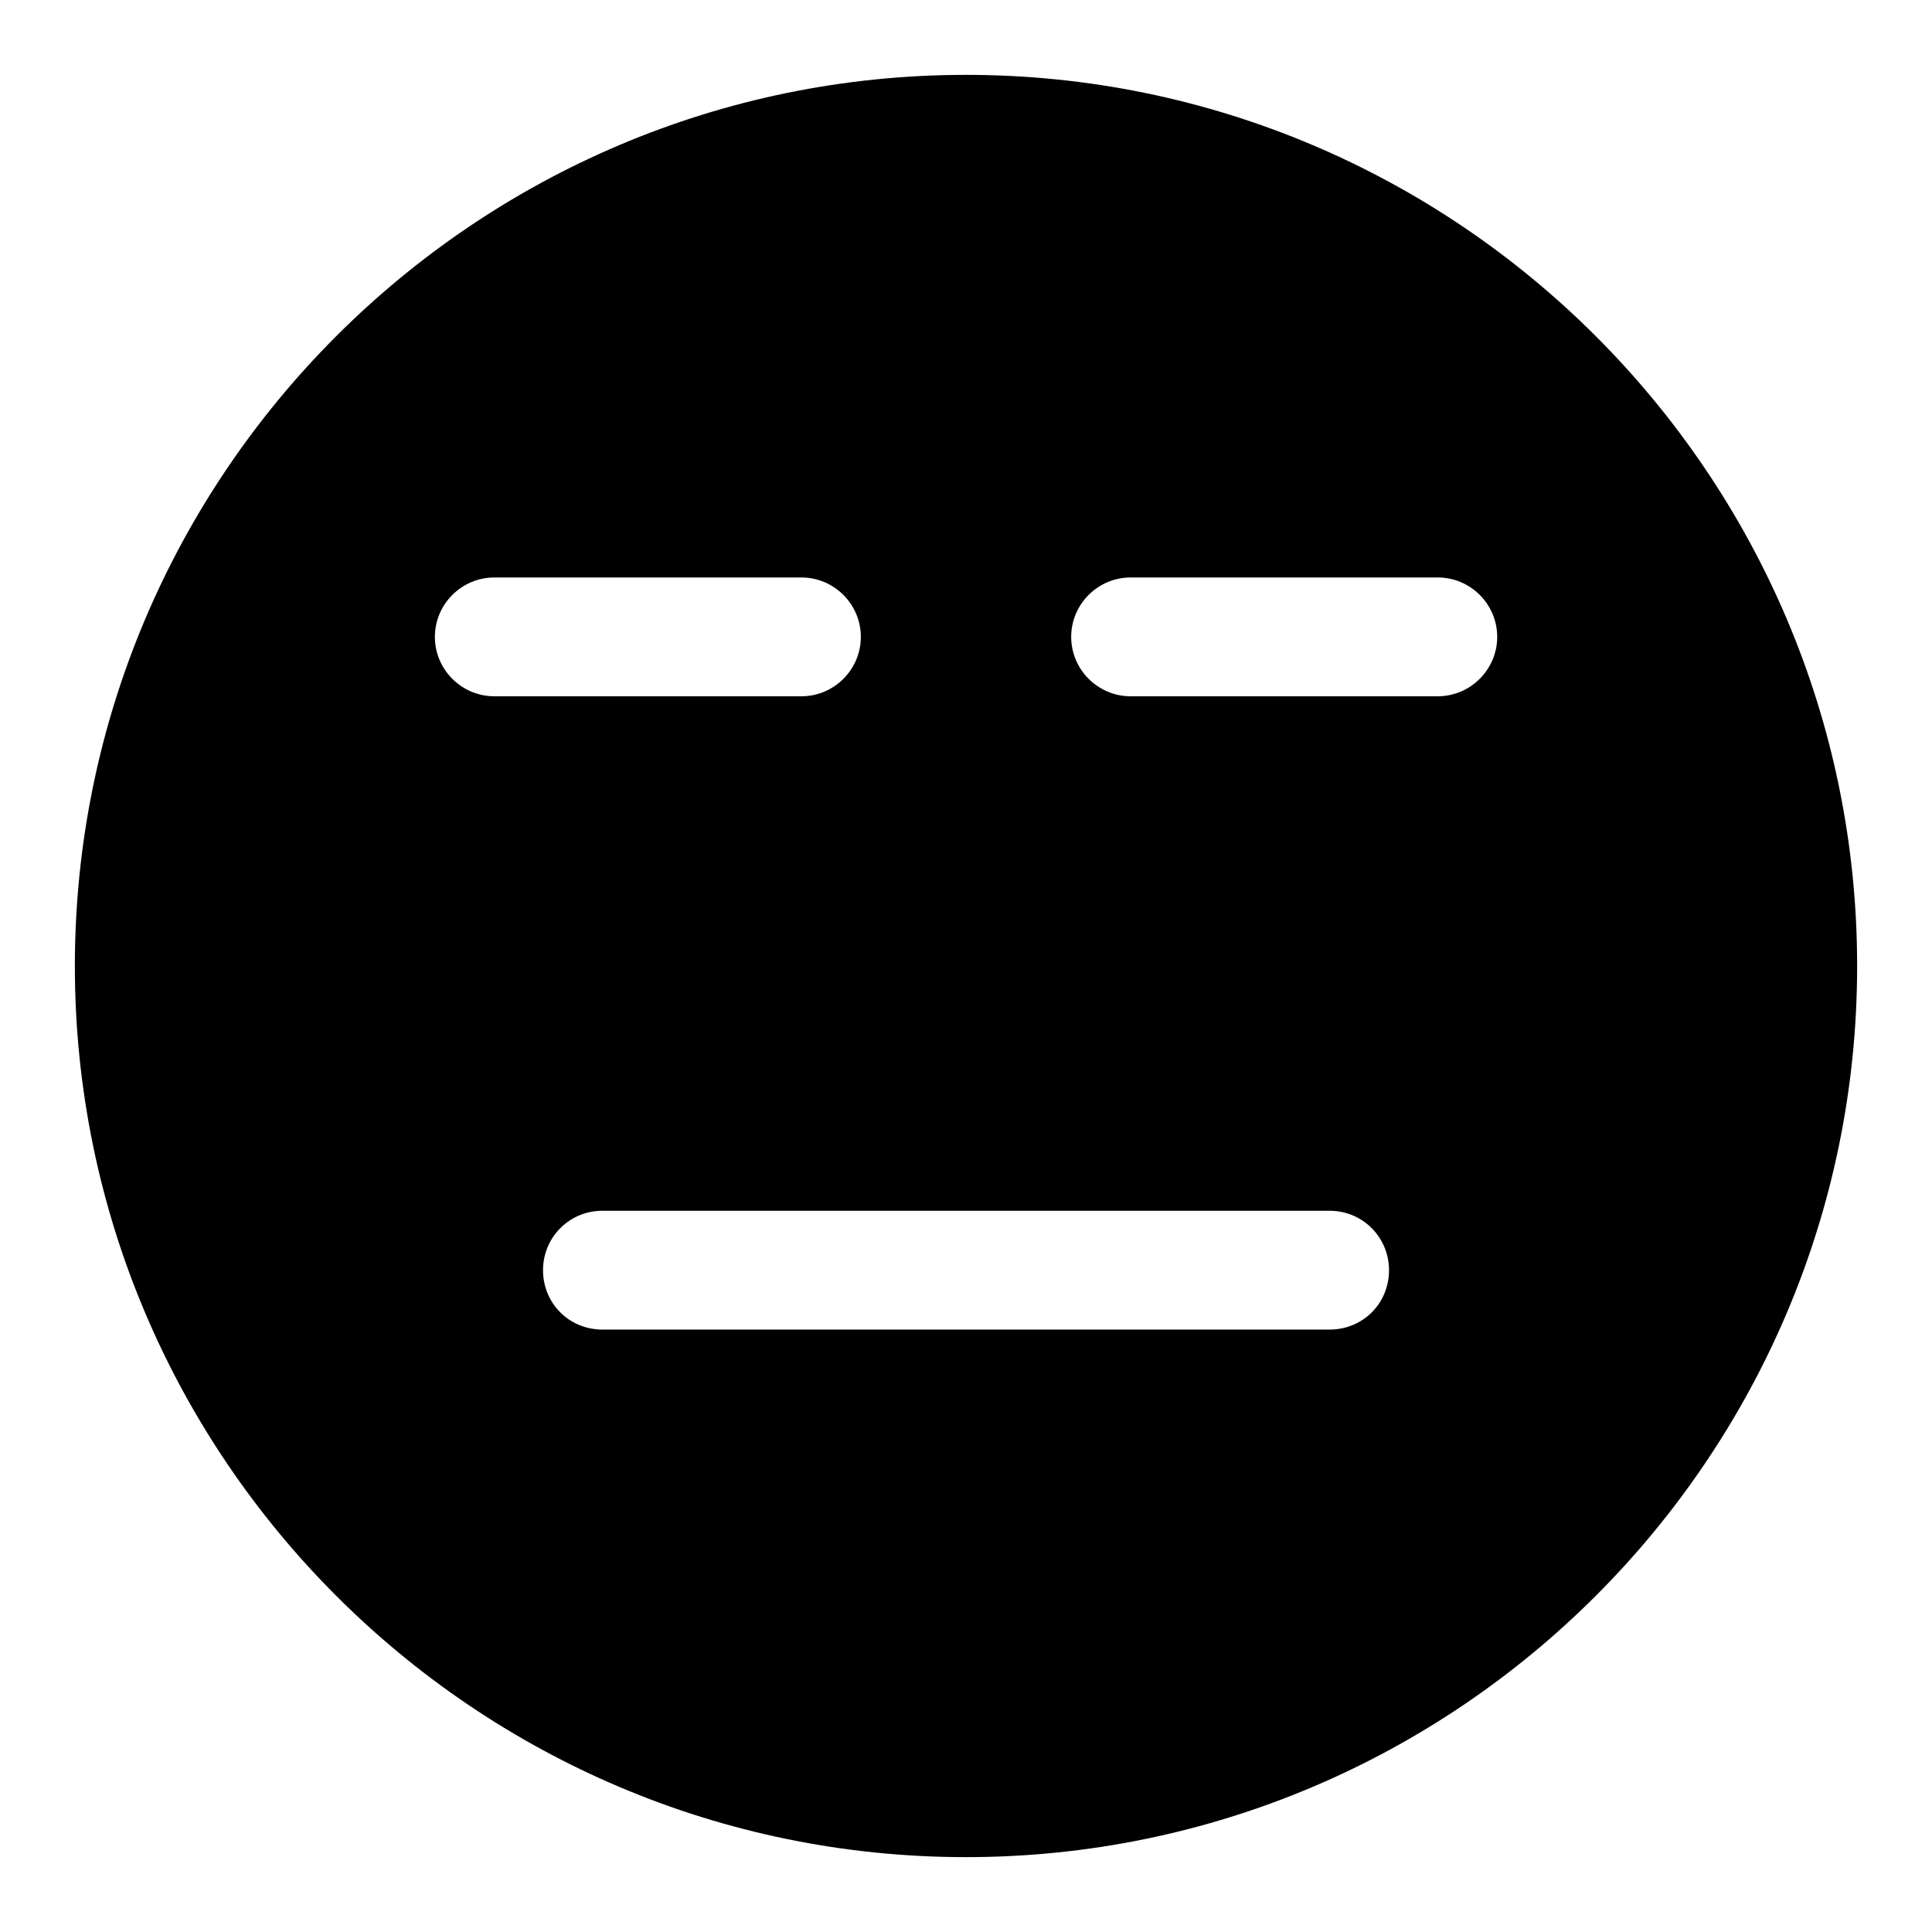 <?xml version="1.0" encoding="UTF-8"?>
<!-- Uploaded to: SVG Repo, www.svgrepo.com, Generator: SVG Repo Mixer Tools -->
<svg fill="#000000" width="800px" height="800px" version="1.1" viewBox="144 144 512 512" xmlns="http://www.w3.org/2000/svg">
 <path d="m400 163.84c-130.2 0-236.16 105.96-236.16 236.16s105.96 236.16 236.16 236.16 236.16-105.96 236.16-236.16c0.004-130.2-105.95-236.16-236.16-236.16zm-140.75 148.94c0-8.66 7.086-15.742 15.742-15.742h81.398c8.66 0 15.742 7.086 15.742 15.742 0 8.66-7.086 15.742-15.742 15.742h-81.395c-8.66 0-15.746-7.082-15.746-15.742zm237.11 183.57h-192.71c-8.816 0-15.742-6.926-15.742-15.742 0-8.66 6.926-15.742 15.742-15.742h192.71c8.816 0 15.742 7.086 15.742 15.742 0.004 8.816-6.926 15.742-15.742 15.742zm28.656-167.83h-81.398c-8.66 0-15.742-7.086-15.742-15.742 0-8.66 7.086-15.742 15.742-15.742h81.414c8.66 0 15.742 7.086 15.742 15.742 0 8.66-7.102 15.742-15.758 15.742z"/>
</svg>
